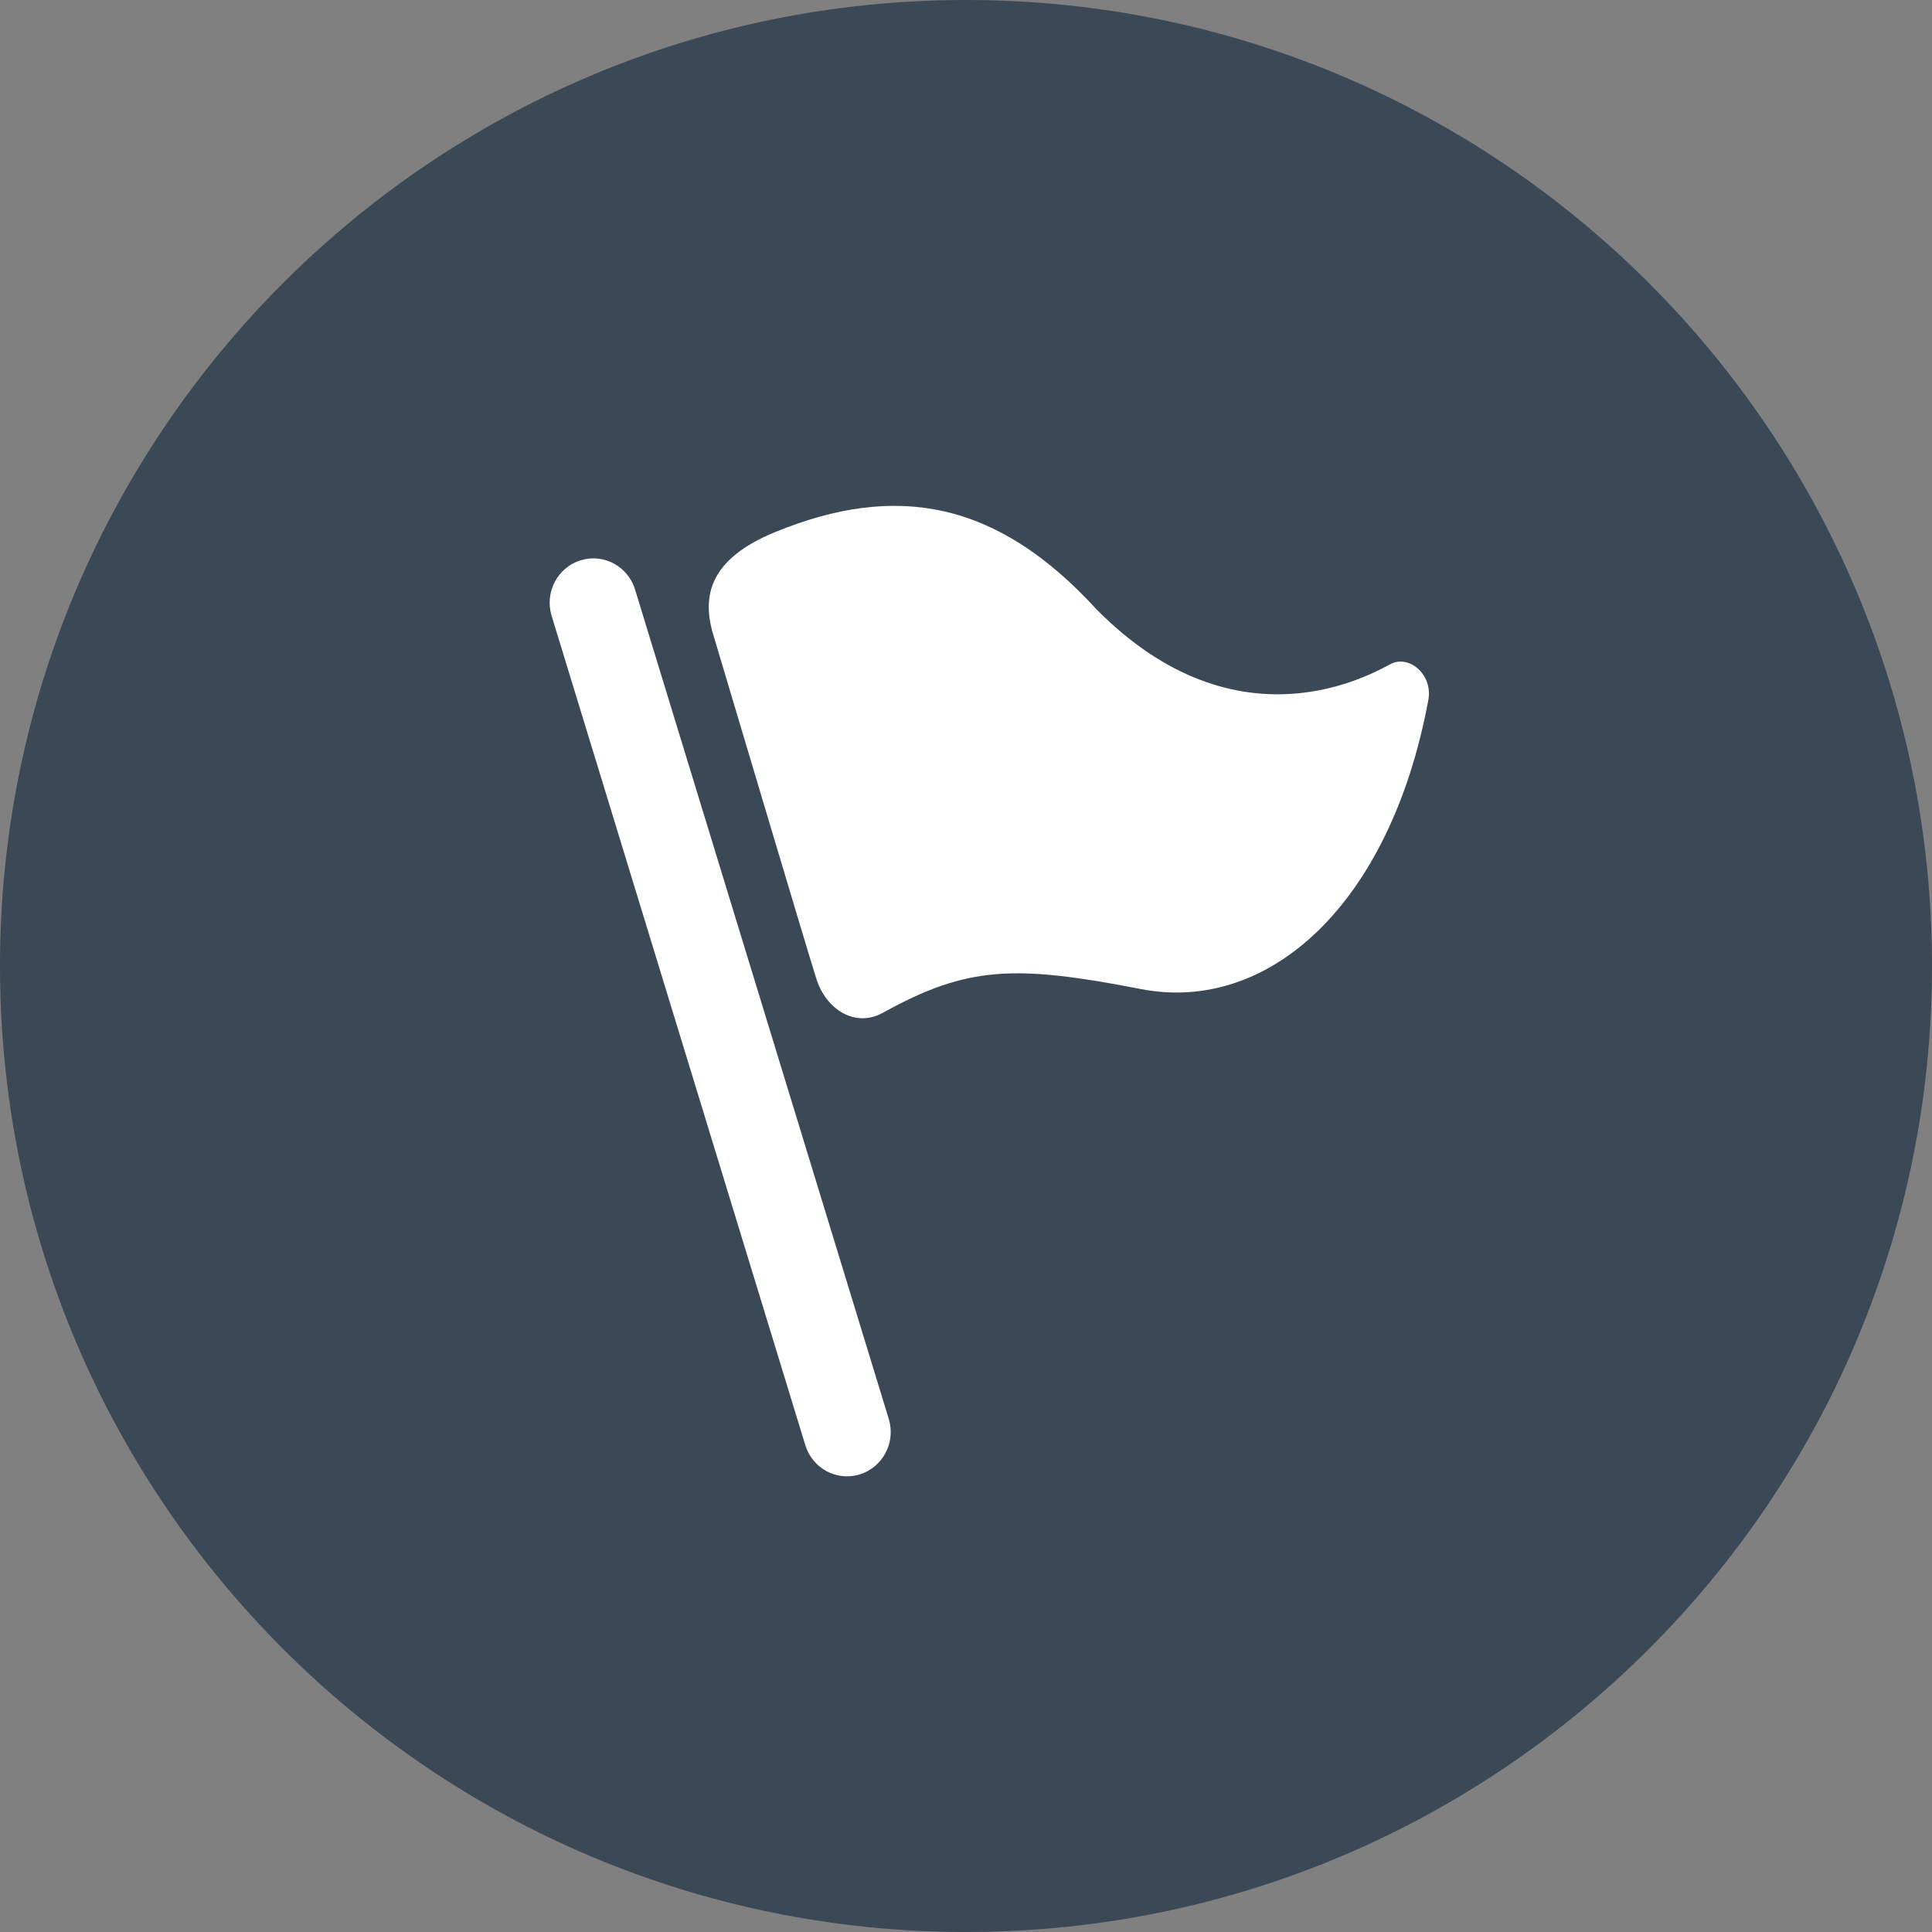 <?xml version="1.0" encoding="UTF-8" standalone="no"?>
<!DOCTYPE svg PUBLIC "-//W3C//DTD SVG 1.1//EN" "http://www.w3.org/Graphics/SVG/1.1/DTD/svg11.dtd">
<svg width="81px" height="81px" version="1.1" xmlns="http://www.w3.org/2000/svg" xmlns:xlink="http://www.w3.org/1999/xlink" xml:space="preserve" xmlns:serif="http://www.serif.com/" style="fill-rule:evenodd;clip-rule:evenodd;stroke-linejoin:round;stroke-miterlimit:2;">
    <rect width="100%" height="100%" fill="#808080" stroke="none"/>
    <g id="Page-1">
        <g id="učestalo-postavljana_pitanja_i_ostali_About_pageovi-Copy-18">
            <g id="Group-21">
                <path id="Rectangle_13561-10" d="M81,40.5C81,18.147 62.853,0 40.5,0C18.147,0 0,18.147 0,40.5C0,62.853 18.147,81 40.5,81C62.853,81 81,62.853 81,40.5Z" style="fill:rgb(59,72,86);"/>
                <g id="Group-7" transform="matrix(1,0,0,1,23,21)">
                    <path id="Shape" d="M1.345,2.49C2.313,2.193 3.337,2.747 3.629,3.729L14.264,38.496C14.56,39.477 14.013,40.515 13.044,40.816C12.076,41.114 11.053,40.559 10.759,39.576L0.124,4.81C-0.17,3.827 0.377,2.788 1.345,2.49" style="fill:white;"/>
                    <path id="Shape1" serif:id="Shape" d="M6.908,5.623C7.41,7.287 10.818,18.759 11.23,20.047C11.64,21.338 12.869,22.098 14.014,21.462C17.565,19.496 19.542,19.44 24.841,20.468C30.139,21.496 35.277,16.997 36.885,8.343C37.077,7.251 36.059,6.458 35.322,6.831C34.583,7.204 28.947,10.58 22.979,4.555C18.787,-0.033 14.551,-0.761 9.502,1.306C6.771,2.424 6.402,3.959 6.908,5.623Z" style="fill:white;"/>
                </g>
            </g>
        </g>
    </g>
</svg>
